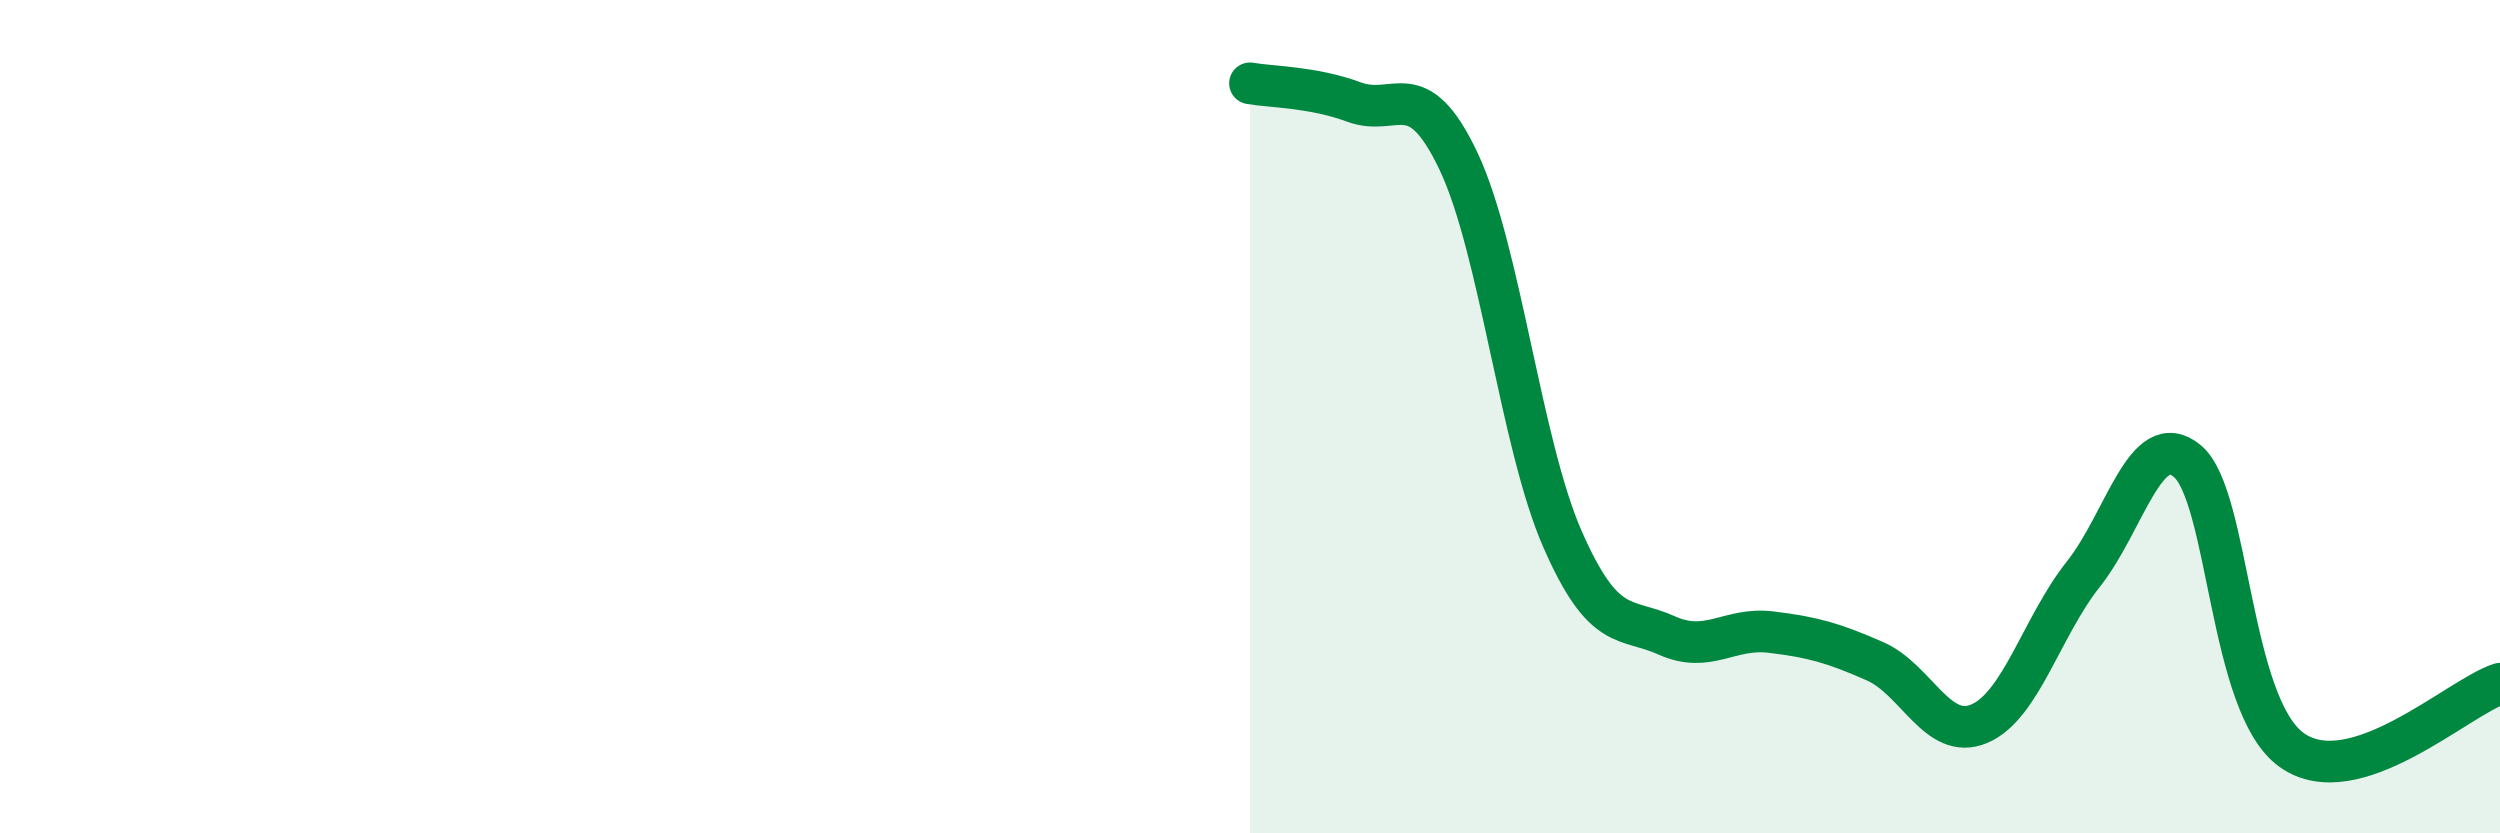 
    <svg width="60" height="20" viewBox="0 0 60 20" xmlns="http://www.w3.org/2000/svg">
      <path
        d="M 30,2 C 30.5,2.09 31.5,2.08 32.5,2.45 C 33.5,2.82 34,1.76 35,3.86 C 36,5.96 36.5,10.66 37.5,12.94 C 38.5,15.22 39,14.8 40,15.25 C 41,15.7 41.5,15.05 42.5,15.17 C 43.5,15.29 44,15.43 45,15.87 C 46,16.31 46.5,17.79 47.5,17.37 C 48.5,16.95 49,15.04 50,13.78 C 51,12.52 51.5,10.23 52.5,11.07 C 53.5,11.91 53.5,16.93 55,18 C 56.5,19.07 59,16.73 60,16.41L60 20L30 20Z"
        fill="#008740"
        opacity="0.1"
        stroke-linecap="round"
        stroke-linejoin="round"
      />
      <path
        d="M 30,2 C 30.5,2.09 31.5,2.08 32.5,2.45 C 33.5,2.82 34,1.76 35,3.86 C 36,5.96 36.5,10.66 37.5,12.94 C 38.5,15.22 39,14.8 40,15.25 C 41,15.7 41.5,15.05 42.5,15.17 C 43.5,15.29 44,15.43 45,15.87 C 46,16.31 46.5,17.79 47.5,17.37 C 48.5,16.95 49,15.04 50,13.78 C 51,12.52 51.5,10.23 52.5,11.07 C 53.5,11.91 53.5,16.93 55,18 C 56.5,19.07 59,16.73 60,16.41"
        stroke="#008740"
        stroke-width="1"
        fill="none"
        stroke-linecap="round"
        stroke-linejoin="round"
      />
    </svg>
  